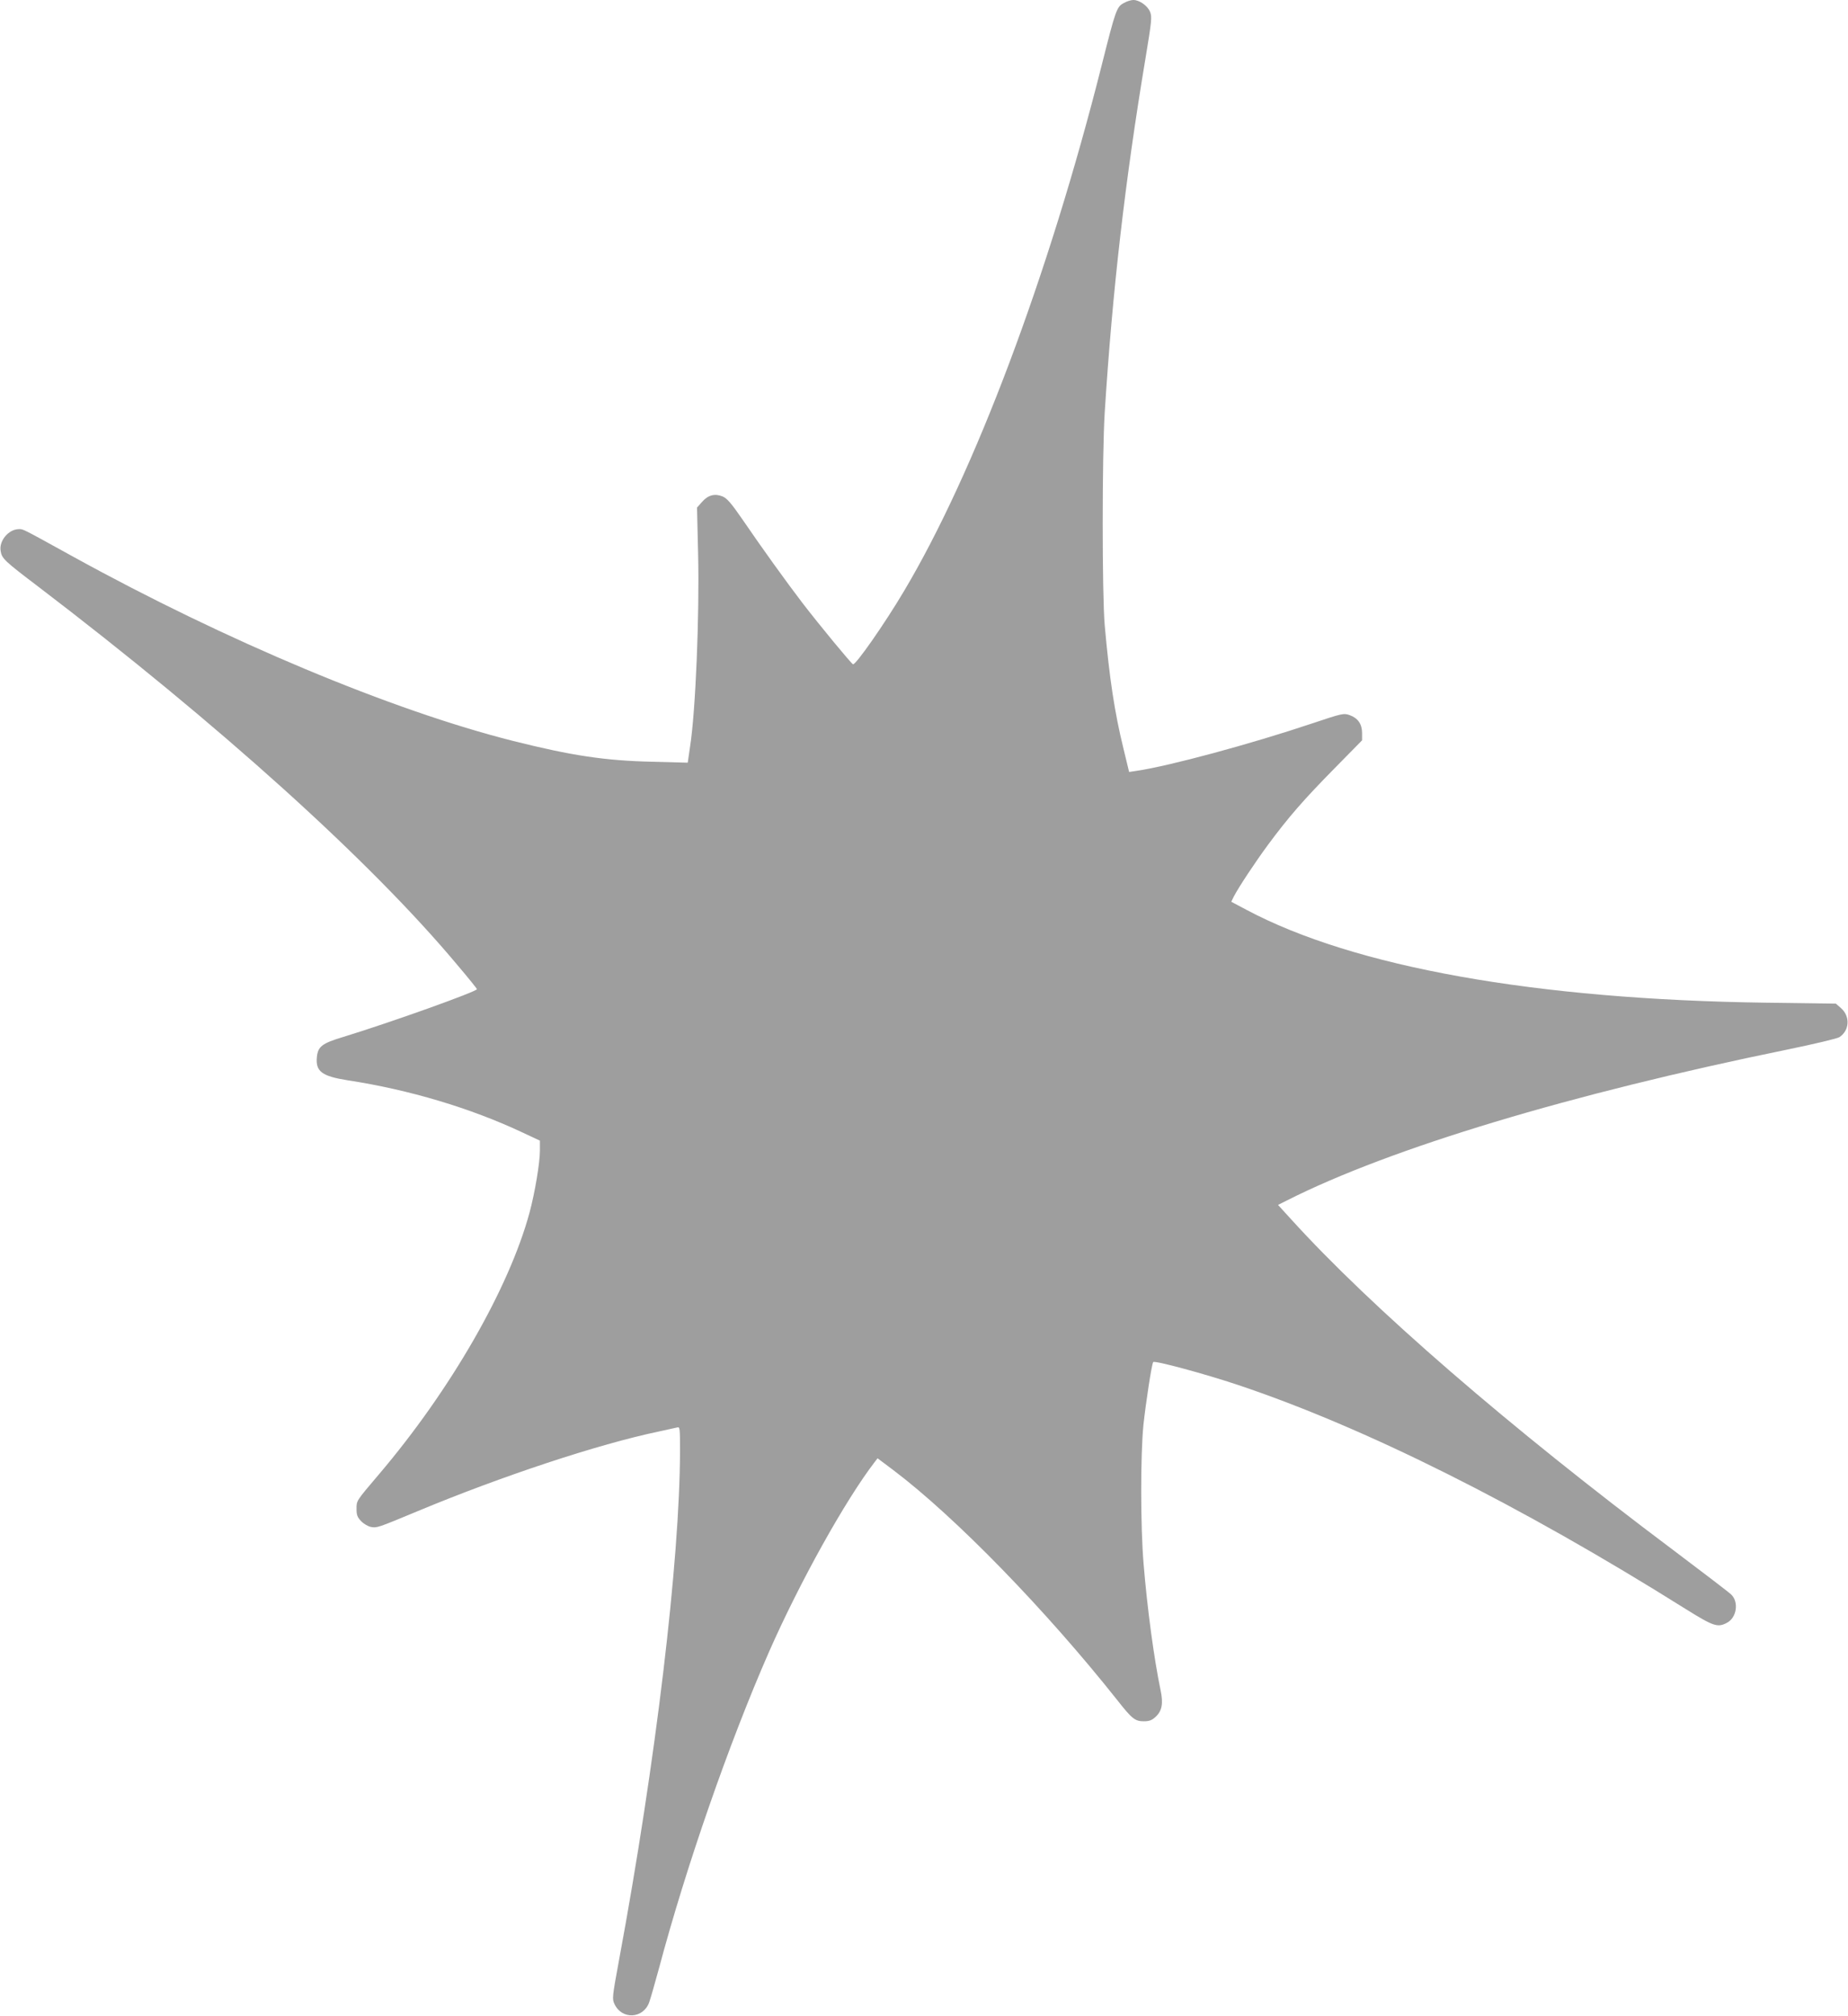 <?xml version="1.0" standalone="no"?>
<!DOCTYPE svg PUBLIC "-//W3C//DTD SVG 20010904//EN"
 "http://www.w3.org/TR/2001/REC-SVG-20010904/DTD/svg10.dtd">
<svg version="1.0" xmlns="http://www.w3.org/2000/svg"
 width="1174pt" height="1280pt" viewBox="0 0 1174 1280"
 preserveAspectRatio="xMidYMid meet">
<g transform="translate(0,1280) scale(0.1,-0.1)"
fill="#9e9e9e" stroke="none">
<path d="M7140 12781 c-46 -24 -52 -42 -140 -391 -339 -1343 -809 -2592 -1258
-3345 -121 -204 -306 -469 -323 -463 -11 4 -211 246 -321 389 -106 139 -251
340 -383 533 -69 100 -96 131 -123 143 -50 21 -94 10 -132 -34 l-32 -36 7
-296 c9 -388 -16 -997 -51 -1221 -3 -19 -7 -50 -10 -69 l-5 -34 -227 6 c-301
7 -511 39 -882 132 -770 194 -1824 635 -2795 1170 -332 183 -316 175 -345 175
-65 0 -127 -74 -116 -138 7 -48 24 -64 235 -224 1155 -880 2116 -1747 2666
-2405 69 -81 125 -151 125 -154 0 -15 -544 -210 -851 -304 -133 -40 -159 -60
-166 -127 -9 -92 32 -122 197 -148 387 -59 780 -176 1111 -332 l109 -51 0 -62
c0 -78 -32 -269 -66 -395 -130 -480 -501 -1126 -956 -1661 -147 -173 -143
-167 -143 -221 0 -38 5 -52 29 -77 16 -17 45 -34 63 -37 37 -7 41 -6 298 101
533 222 1147 425 1530 505 55 12 108 24 118 26 16 5 17 -7 17 -148 -1 -694
-154 -1978 -387 -3232 -44 -239 -45 -249 -29 -282 47 -100 182 -93 220 11 8
22 36 119 62 215 173 649 445 1431 699 2010 196 445 486 965 673 1208 l17 22
100 -75 c395 -298 972 -892 1424 -1462 92 -117 112 -133 167 -133 34 0 51 6
74 27 42 38 51 85 33 170 -42 201 -85 522 -108 803 -20 241 -20 688 -1 882 15
139 52 383 62 399 7 12 329 -75 538 -145 807 -270 1789 -761 2840 -1420 181
-113 207 -122 266 -91 63 32 78 132 28 180 -13 13 -178 139 -368 282 -1042
781 -1918 1539 -2428 2101 l-83 91 58 29 c657 332 1801 676 3176 957 169 35
318 70 332 79 65 42 70 132 11 184 l-33 29 -444 6 c-1463 20 -2617 226 -3301
590 l-96 51 15 31 c32 62 139 223 218 330 131 177 228 288 419 482 l179 182 0
46 c0 57 -26 95 -79 114 -38 13 -45 12 -239 -53 -391 -131 -909 -271 -1116
-301 l-46 -7 -36 149 c-56 228 -89 444 -119 783 -17 196 -17 1078 0 1350 49
776 130 1476 258 2243 41 247 43 270 30 302 -16 39 -68 75 -106 75 -14 0 -41
-8 -60 -19z"/>
</g>
</svg>
